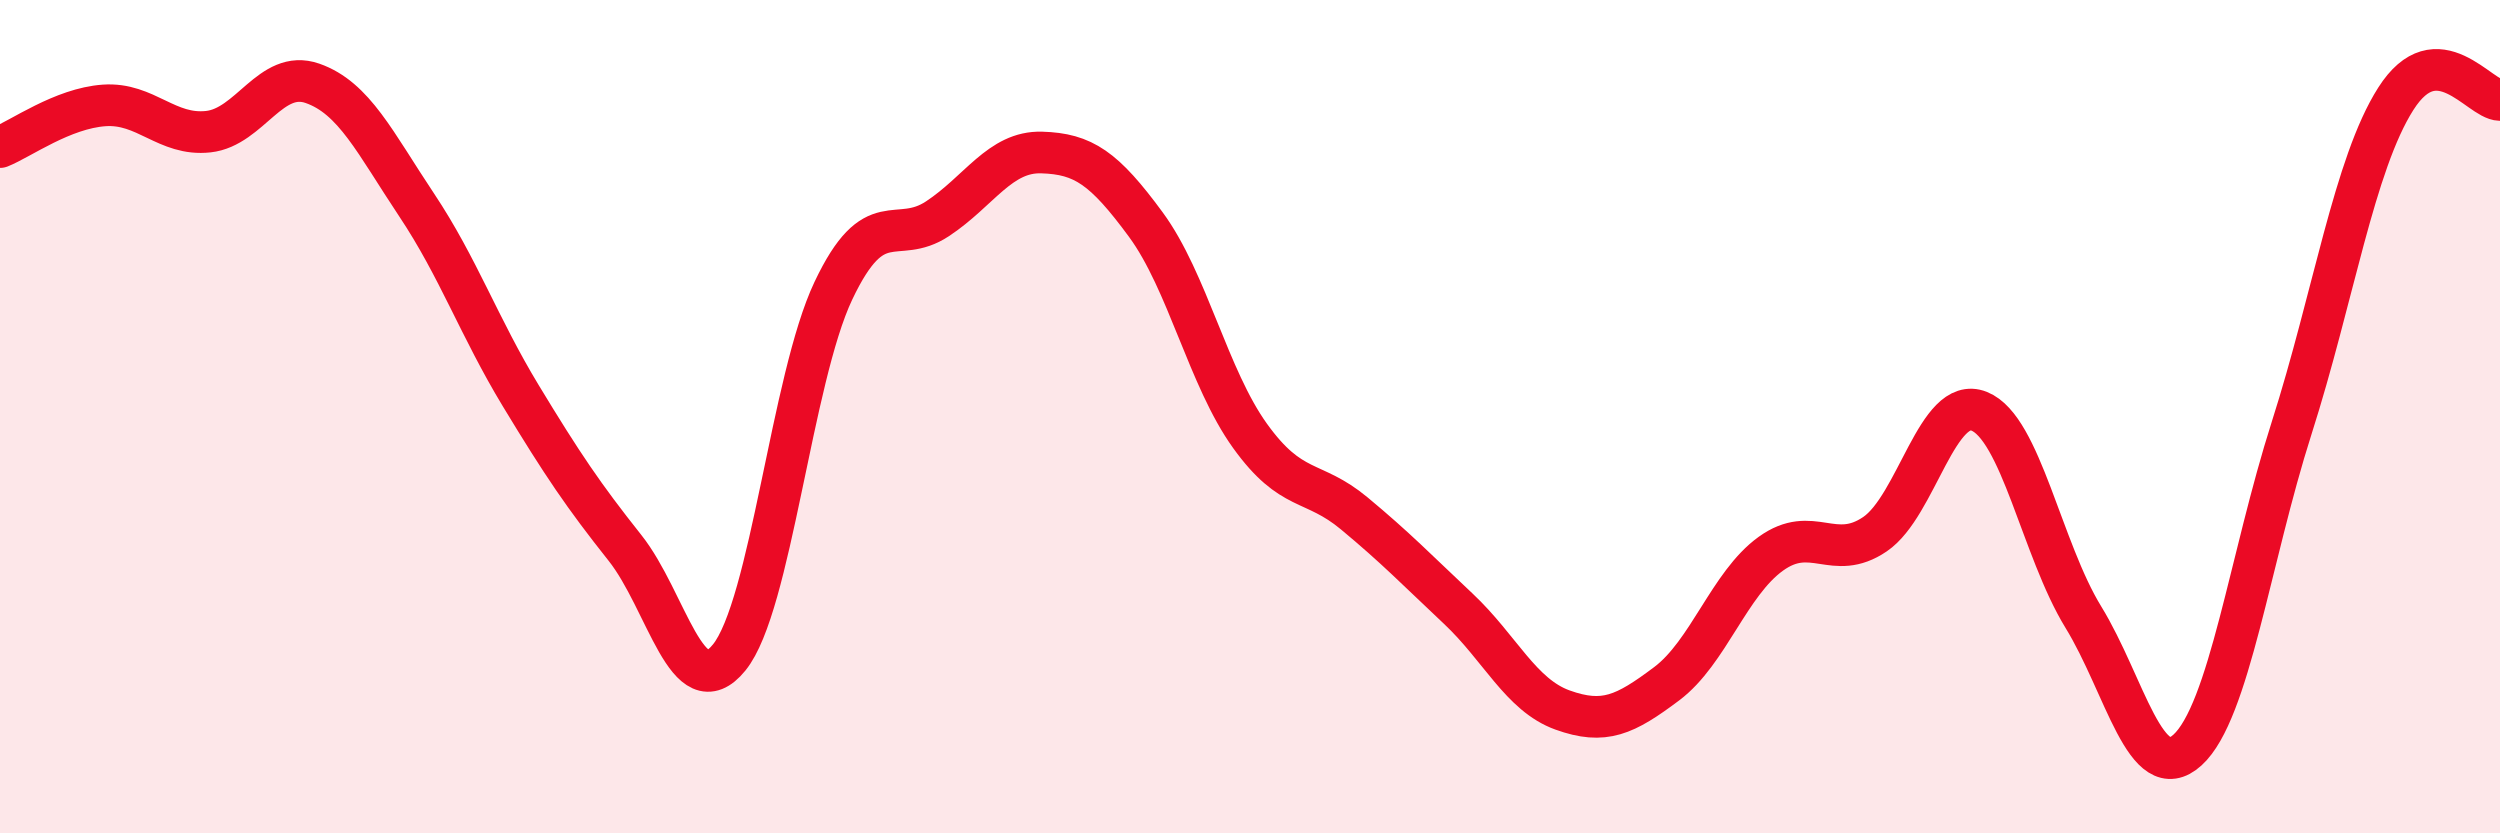 
    <svg width="60" height="20" viewBox="0 0 60 20" xmlns="http://www.w3.org/2000/svg">
      <path
        d="M 0,3.53 C 0.5,3.33 1.5,2.6 2.5,2.53 C 3.5,2.46 4,3.27 5,3.16 C 6,3.05 6.5,1.65 7.5,2 C 8.5,2.35 9,3.42 10,4.92 C 11,6.42 11.5,7.85 12.5,9.5 C 13.5,11.15 14,11.89 15,13.15 C 16,14.41 16.5,17.01 17.5,15.78 C 18.5,14.55 19,9.09 20,6.98 C 21,4.87 21.5,5.91 22.5,5.25 C 23.5,4.59 24,3.63 25,3.66 C 26,3.69 26.5,4.03 27.5,5.39 C 28.5,6.75 29,9.07 30,10.46 C 31,11.85 31.5,11.49 32.5,12.32 C 33.5,13.15 34,13.67 35,14.61 C 36,15.55 36.5,16.68 37.5,17.04 C 38.5,17.4 39,17.16 40,16.41 C 41,15.66 41.5,14.01 42.5,13.29 C 43.5,12.57 44,13.5 45,12.82 C 46,12.14 46.5,9.47 47.5,9.87 C 48.5,10.27 49,13.18 50,14.81 C 51,16.44 51.5,18.91 52.5,18 C 53.5,17.09 54,13.4 55,10.27 C 56,7.14 56.5,3.94 57.5,2.37 C 58.5,0.8 59.5,2.39 60,2.4L60 20L0 20Z"
        fill="#EB0A25"
        opacity="0.1"
        stroke-linecap="round"
        stroke-linejoin="round"
      />
      <path
        d="M 0,3.53 C 0.5,3.33 1.5,2.6 2.5,2.53 C 3.5,2.46 4,3.27 5,3.16 C 6,3.05 6.5,1.65 7.5,2 C 8.5,2.35 9,3.42 10,4.92 C 11,6.42 11.5,7.85 12.5,9.5 C 13.5,11.15 14,11.89 15,13.15 C 16,14.41 16.5,17.01 17.5,15.78 C 18.5,14.55 19,9.09 20,6.98 C 21,4.87 21.5,5.91 22.5,5.25 C 23.5,4.59 24,3.63 25,3.66 C 26,3.69 26.5,4.03 27.5,5.39 C 28.5,6.75 29,9.07 30,10.46 C 31,11.85 31.5,11.49 32.5,12.32 C 33.5,13.15 34,13.67 35,14.61 C 36,15.55 36.5,16.68 37.5,17.04 C 38.5,17.4 39,17.16 40,16.41 C 41,15.66 41.5,14.01 42.5,13.29 C 43.5,12.57 44,13.5 45,12.82 C 46,12.14 46.5,9.47 47.5,9.87 C 48.5,10.27 49,13.18 50,14.81 C 51,16.44 51.5,18.91 52.5,18 C 53.5,17.09 54,13.4 55,10.27 C 56,7.14 56.5,3.94 57.5,2.37 C 58.5,0.8 59.5,2.39 60,2.4"
        stroke="#EB0A25"
        stroke-width="1"
        fill="none"
        stroke-linecap="round"
        stroke-linejoin="round"
      />
    </svg>
  